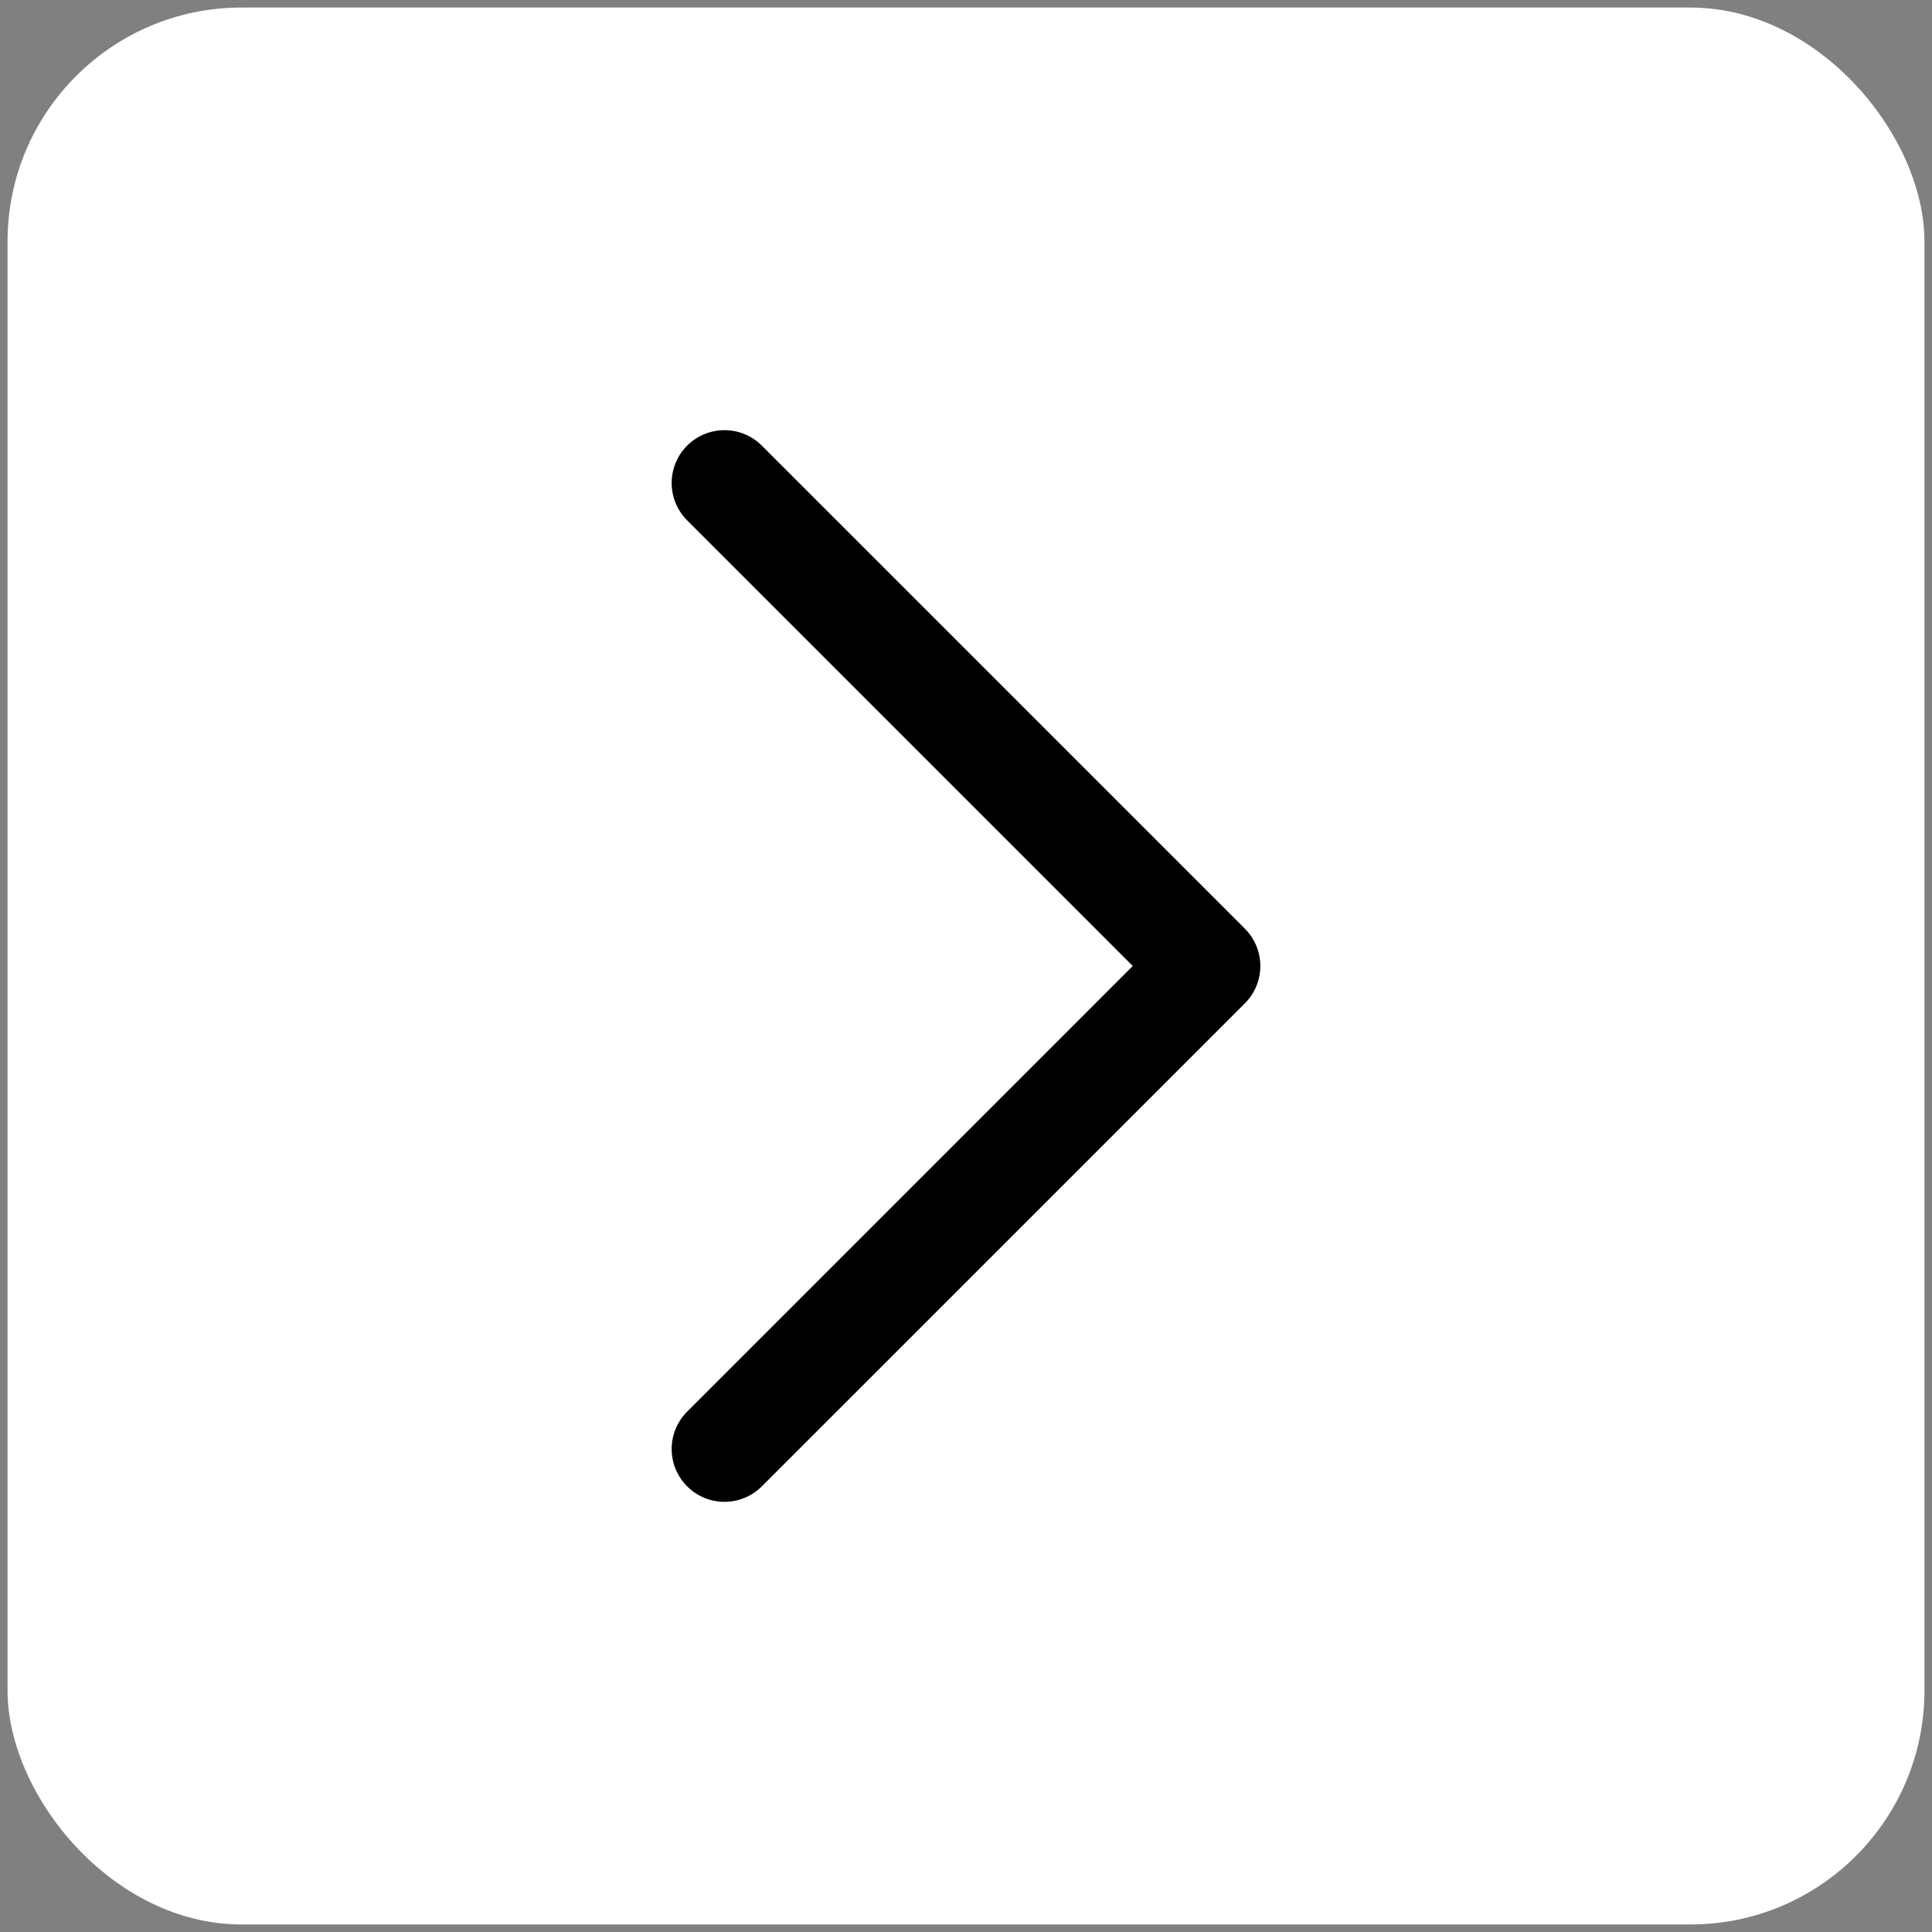 <svg id="Layer_8" viewBox="0 0 64 64" xmlns="http://www.w3.org/2000/svg" data-name="Layer 8" width="300" height="300" version="1.1" xmlns:xlink="http://www.w3.org/1999/xlink" xmlns:svgjs="http://svgjs.dev/svgjs"><rect x="0" y="0" width="64" height="64" fill="#808080" stroke="none"/><g width="100%" height="100%" transform="matrix(1,0,0,1,0,0)"><rect fill="#ffffff" height="63.5" rx="7.75" width="63.5" x=".25" y=".25" fill-opacity="1" data-original-color="#ffffffff" stroke="none" stroke-opacity="1"/><path d="m22.763 49.237a1.748 1.748 0 0 1 0-2.474l14.762-14.763-14.762-14.763a1.748 1.748 0 0 1 0-2.474 1.748 1.748 0 0 1 2.474 0l16 16a1.748 1.748 0 0 1 0 2.474l-16 16a1.748 1.748 0 0 1 -2.474 0z" fill="#000000" fill-opacity="1" data-original-color="#ffffffff" stroke="none" stroke-opacity="1"/></g></svg>